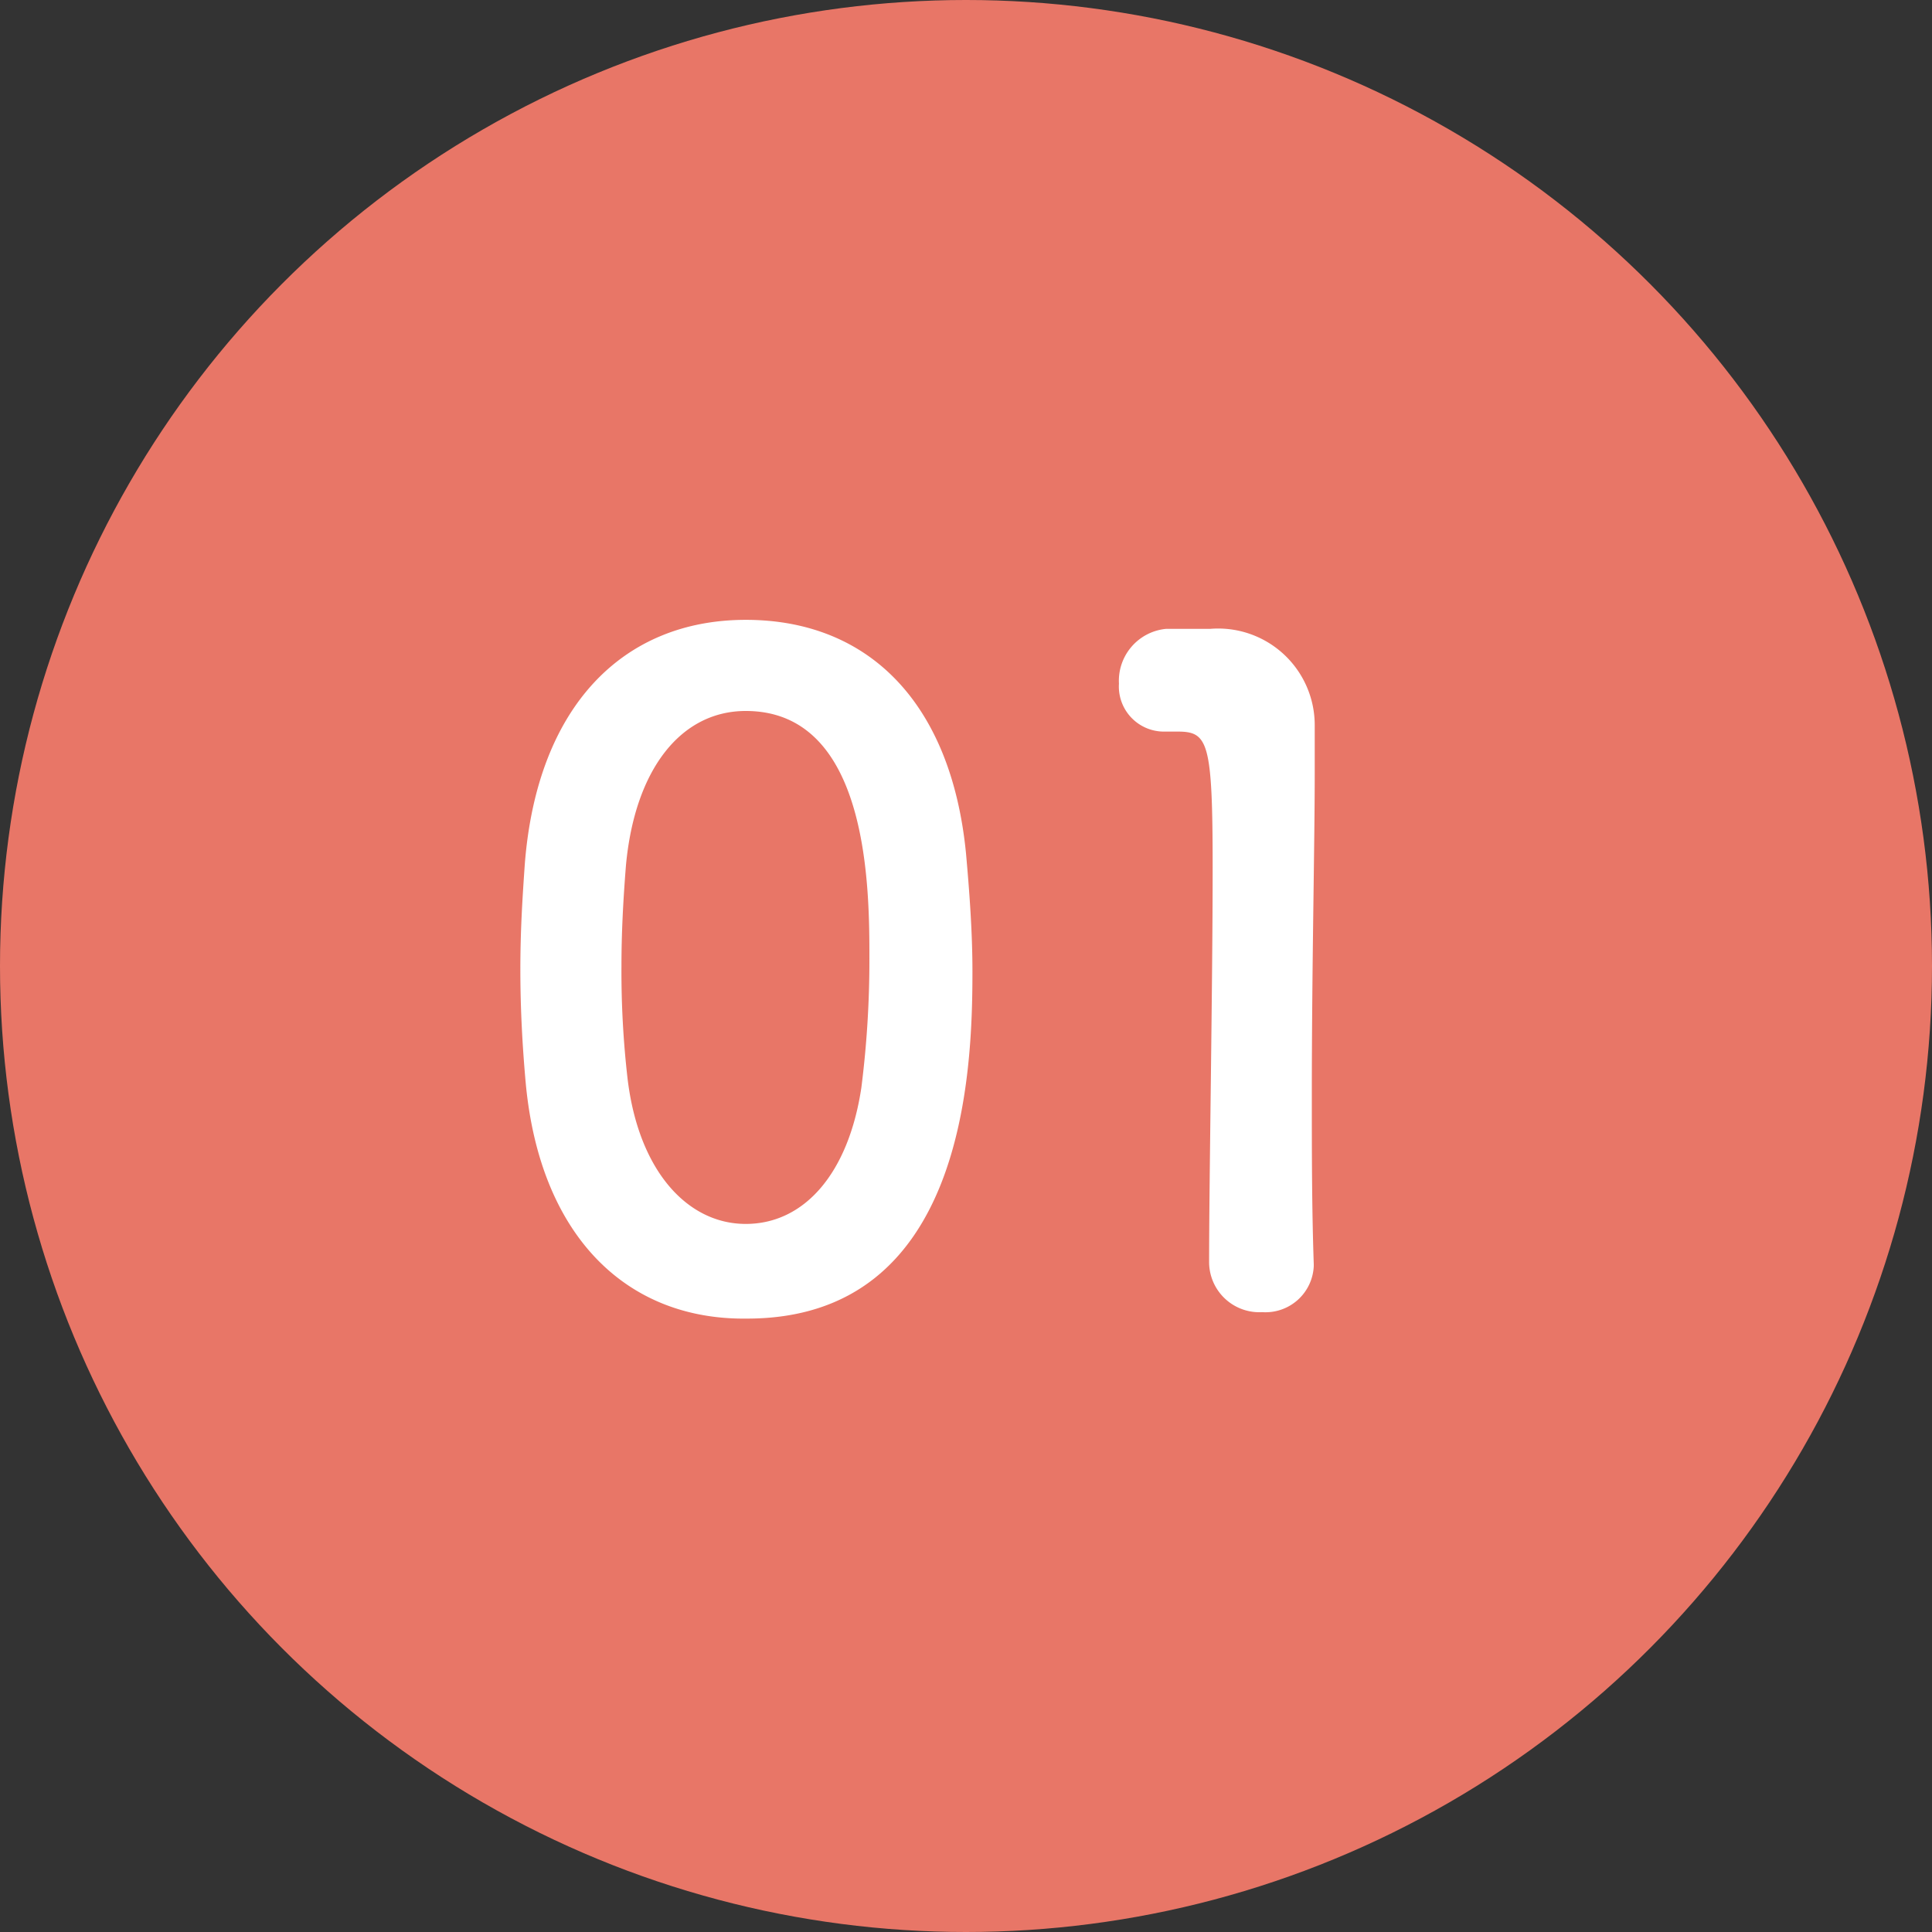 <svg xmlns="http://www.w3.org/2000/svg" width="60" height="60" viewBox="0 0 60 60"><rect x="0" y="0" width="60" height="60" fill="#333333" stroke="none"/><defs><style>.cls-1{fill:#e87667;}.cls-2{fill:#fff;}</style></defs><title>price_item01</title><g id="レイヤー_2" data-name="レイヤー 2"><g id="コンテンツ"><circle class="cls-1" cx="30" cy="30" r="30"/><path class="cls-2" d="M16.33,33.67c-.11-1.21-.17-2.38-.17-3.56s.06-2.16.14-3.3c.39-4.88,3.05-7.56,6.86-7.56S29.54,21.82,30,26.5c.11,1.23.2,2.46.2,3.67,0,3.16-.25,10.78-7,10.78C19.44,41,16.78,38.37,16.33,33.67Zm10.42.11a31.36,31.36,0,0,0,.25-4c0-2.16,0-7.7-3.84-7.7-2,0-3.44,1.79-3.72,4.79C19.35,28,19.3,29,19.3,30a29.1,29.1,0,0,0,.19,3.5c.34,2.85,1.85,4.51,3.67,4.51S26.35,36.44,26.75,33.78Z"/><path class="cls-2" d="M39.2,40.75a1.56,1.56,0,0,1-1.65-1.54c0-2.6.11-8.57.11-12.26,0-3.92-.14-4.23-1.09-4.23h-.39a1.4,1.4,0,0,1-1.43-1.49,1.62,1.62,0,0,1,1.46-1.7c.56,0,.78,0,1.37,0a3,3,0,0,1,3.25,3c0,.37,0,.87,0,1.49,0,2.24-.09,6-.09,10,0,1.74,0,3.5.06,5.24v.06A1.5,1.5,0,0,1,39.2,40.75Z"/></g></g></svg>